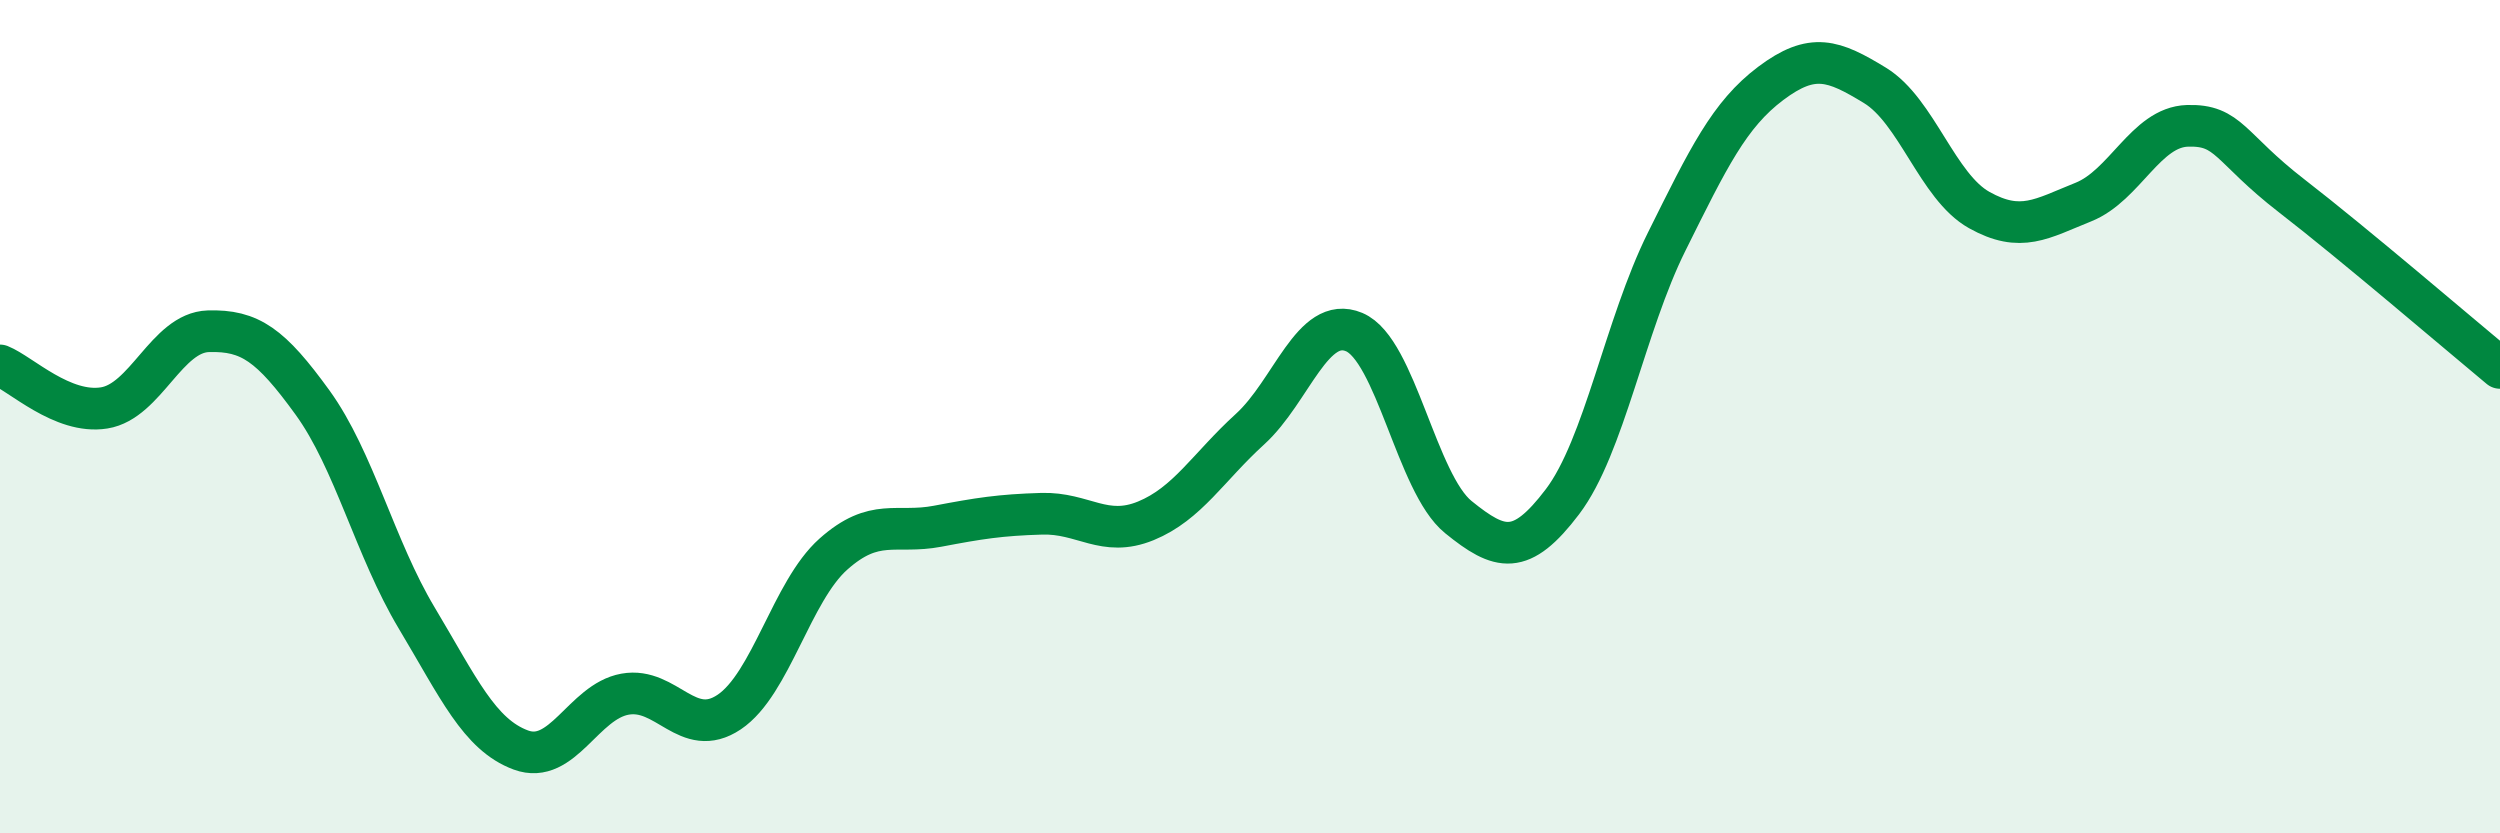 
    <svg width="60" height="20" viewBox="0 0 60 20" xmlns="http://www.w3.org/2000/svg">
      <path
        d="M 0,8.77 C 0.5,8.97 1.5,9.95 2.5,9.79 C 3.5,9.63 4,7.98 5,7.95 C 6,7.92 6.5,8.28 7.5,9.66 C 8.5,11.04 9,13.16 10,14.83 C 11,16.5 11.5,17.63 12.5,18 C 13.5,18.37 14,16.84 15,16.66 C 16,16.48 16.5,17.76 17.5,17.09 C 18.5,16.42 19,14.19 20,13.3 C 21,12.41 21.5,12.82 22.5,12.63 C 23.5,12.44 24,12.36 25,12.33 C 26,12.3 26.5,12.91 27.5,12.5 C 28.5,12.09 29,11.21 30,10.3 C 31,9.39 31.5,7.55 32.5,7.97 C 33.5,8.39 34,11.6 35,12.41 C 36,13.22 36.5,13.36 37.5,12.04 C 38.5,10.72 39,7.81 40,5.8 C 41,3.79 41.5,2.75 42.5,2 C 43.5,1.25 44,1.44 45,2.05 C 46,2.66 46.5,4.48 47.5,5.04 C 48.5,5.6 49,5.25 50,4.85 C 51,4.45 51.5,3.05 52.5,3.02 C 53.5,2.99 53.5,3.54 55,4.7 C 56.5,5.86 59,8 60,8.83L60 20L0 20Z"
        fill="#008740"
        opacity="0.1"
        stroke-linecap="round"
        stroke-linejoin="round"
      />
      <path
        d="M 0,8.77 C 0.5,8.97 1.5,9.95 2.5,9.79 C 3.5,9.63 4,7.98 5,7.95 C 6,7.92 6.5,8.28 7.5,9.66 C 8.5,11.04 9,13.16 10,14.83 C 11,16.5 11.5,17.63 12.5,18 C 13.5,18.37 14,16.84 15,16.66 C 16,16.48 16.5,17.76 17.5,17.09 C 18.5,16.42 19,14.19 20,13.3 C 21,12.41 21.5,12.82 22.5,12.63 C 23.5,12.44 24,12.36 25,12.33 C 26,12.3 26.5,12.91 27.5,12.5 C 28.5,12.09 29,11.21 30,10.3 C 31,9.39 31.5,7.55 32.5,7.97 C 33.5,8.39 34,11.6 35,12.41 C 36,13.22 36.5,13.36 37.5,12.04 C 38.5,10.72 39,7.81 40,5.8 C 41,3.79 41.5,2.75 42.5,2 C 43.5,1.25 44,1.44 45,2.05 C 46,2.66 46.5,4.48 47.5,5.04 C 48.5,5.6 49,5.25 50,4.85 C 51,4.45 51.5,3.05 52.5,3.02 C 53.5,2.99 53.5,3.54 55,4.7 C 56.5,5.86 59,8 60,8.83"
        stroke="#008740"
        stroke-width="1"
        fill="none"
        stroke-linecap="round"
        stroke-linejoin="round"
      />
    </svg>
  